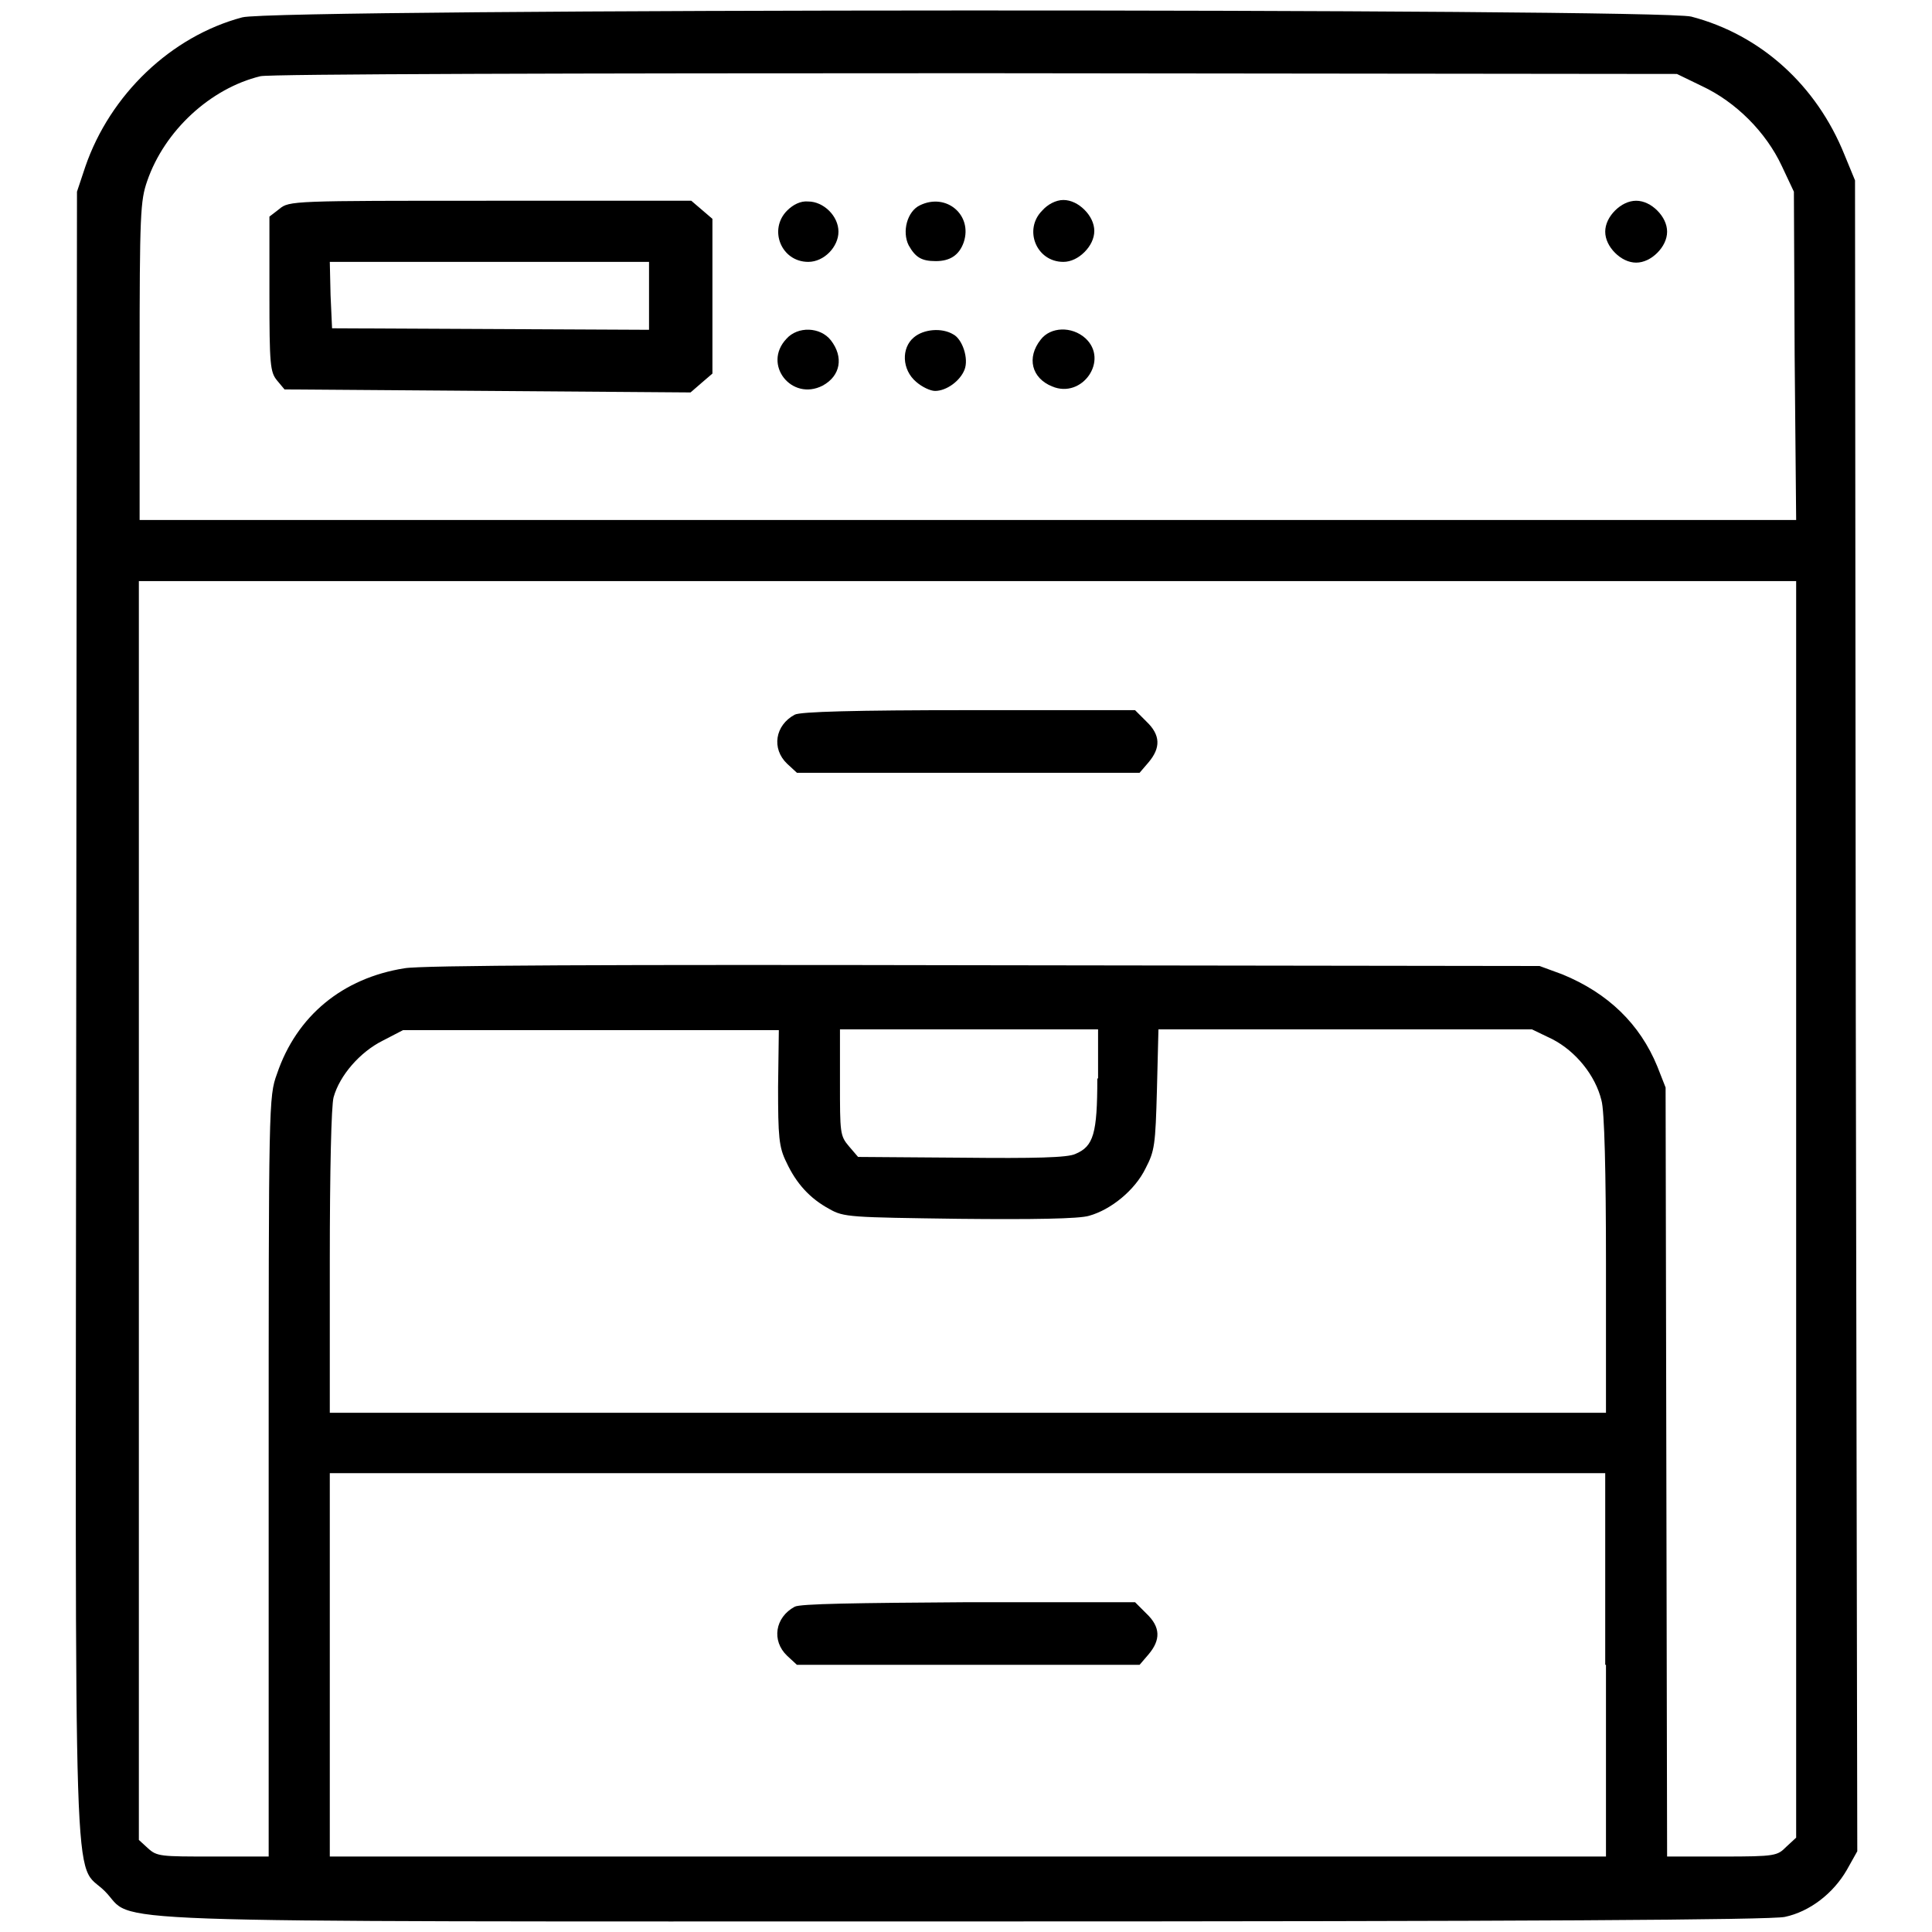 <?xml version="1.0" encoding="utf-8"?>
<!-- Svg Vector Icons : http://www.onlinewebfonts.com/icon -->
<!DOCTYPE svg PUBLIC "-//W3C//DTD SVG 1.1//EN" "http://www.w3.org/Graphics/SVG/1.1/DTD/svg11.dtd">
<svg version="1.1" xmlns="http://www.w3.org/2000/svg" xmlns:xlink="http://www.w3.org/1999/xlink" x="0px" y="0px" viewBox="0 0 256 256" enable-background="new 0 0 256 256" xml:space="preserve">
<g><g><g><path fill="#000000" d="M32.1,2.3c-9.4,2.5-17.5,10.2-20.8,19.8l-1.1,3.3L10.1,134c-0.1,122.8-0.5,112.3,3.8,116.6s-5.8,4,113.9,4c74.8,0,106.8-0.2,108.7-0.6c3.3-0.7,6.4-3.1,8.2-6.2l1.4-2.5l-0.2-110.7l-0.1-110.7l-1.4-3.4c-3.7-9.2-11.1-15.9-20.3-18.3C219.7,1.1,36.4,1.1,32.1,2.3z M225.5,11.4c4.5,2.1,8.5,6.1,10.6,10.6l1.6,3.4l0.1,21.7l0.2,21.8H128.2H18.5v-21c0-19.6,0.1-21.3,1-23.9c2.3-6.7,8.4-12.3,15-13.9c1.1-0.3,41.8-0.4,94.8-0.4l92.9,0.1L225.5,11.4z M238,160.2v83.3l-1.3,1.2c-1.2,1.2-1.4,1.3-8.5,1.3h-7.3l-0.1-51l-0.1-50.9l-1.1-2.8c-2.3-5.6-6.5-9.7-12.6-12.2L204,128l-73.5-0.1c-49.9-0.1-74.6,0-76.9,0.4c-8.2,1.3-14.3,6.3-16.9,14c-1.1,3-1.1,3.9-1.1,53.4V246h-7.4c-6.9,0-7.4,0-8.6-1.1l-1.2-1.1v-83.5V77h109.7H238V160.2L238,160.2z M103.1,144c0,6.6,0.1,8,1.1,10c1.3,2.8,3.1,4.8,5.7,6.2c1.9,1.1,2.8,1.1,17.2,1.3c9.8,0.1,15.9,0,17.2-0.4c2.9-0.8,6.1-3.4,7.5-6.3c1.2-2.3,1.3-3.1,1.5-10.4l0.2-8h24.8H203l2.7,1.3c3.1,1.6,5.7,4.8,6.5,8.1c0.4,1.3,0.6,9.6,0.6,21.7v19.7h-84.5H43.7v-20c0-12.2,0.2-20.7,0.5-21.8c0.8-2.9,3.5-6,6.5-7.5l2.7-1.4h24.9h24.9L103.1,144L103.1,144z M145.4,142.9c0,7.3-0.5,9-2.9,10c-1,0.5-5.4,0.6-15.1,0.5l-13.7-0.1l-1.2-1.4c-1.2-1.4-1.2-1.8-1.2-8.5v-7h17.1h17.1V142.9z M212.8,220.6V246h-84.5H43.7v-25.4v-25.4h84.5h84.5V220.6z"/><path fill="#000000" d="M37,27.7l-1.3,1V39c0,9.3,0.1,10.3,1,11.4l1,1.2l26.9,0.2l26.9,0.2l1.5-1.3l1.4-1.2V39.2V29l-1.4-1.2l-1.4-1.2H64.9C38.8,26.6,38.3,26.6,37,27.7z M86,39.2v4.5l-21-0.1l-21-0.1l-0.2-4.4l-0.1-4.4h21.2H86L86,39.2L86,39.2z"/><path fill="#000000" d="M104.3,27.9c-2.5,2.5-0.8,6.8,2.8,6.8c2.1,0,4-2,4-4c0-2.1-2-4-4-4C106.1,26.6,105.1,27.1,104.3,27.9z"/><path fill="#000000" d="M121.9,27.2c-1.7,0.8-2.4,3.5-1.5,5.3c0.9,1.6,1.7,2.1,3.6,2.1s3.1-0.8,3.7-2.5C128.9,28.5,125.4,25.5,121.9,27.2z"/><path fill="#000000" d="M138.1,27.9c-2.5,2.5-0.8,6.8,2.8,6.8c1,0,2-0.5,2.8-1.3c0.8-0.8,1.3-1.8,1.3-2.8c0-1-0.5-2-1.3-2.8c-0.8-0.8-1.8-1.3-2.8-1.3S138.8,27.1,138.1,27.9z"/><path fill="#000000" d="M214,27.9c-0.8,0.8-1.3,1.8-1.3,2.8c0,1,0.5,2,1.3,2.8c0.8,0.8,1.8,1.3,2.8,1.3s2-0.5,2.8-1.3c0.8-0.8,1.3-1.8,1.3-2.8c0-1-0.5-2-1.3-2.8c-0.8-0.8-1.8-1.3-2.8-1.3S214.8,27.1,214,27.9z"/><path fill="#000000" d="M104.2,44.9c-3.2,3.4,0.7,8.3,4.8,6.2c2.4-1.3,2.8-3.8,1.1-6C108.7,43.3,105.7,43.2,104.2,44.9z"/><path fill="#000000" d="M121.1,44.7c-1.7,1.4-1.6,4.3,0.3,5.9c0.8,0.7,1.9,1.2,2.5,1.2c1.5,0,3.3-1.3,3.9-2.8c0.6-1.5-0.3-4.1-1.5-4.7C124.8,43.4,122.4,43.6,121.1,44.7z"/><path fill="#000000" d="M137.9,45c-1.9,2.4-1.2,5.1,1.5,6.2c4,1.7,7.6-3.5,4.4-6.4C142,43.2,139.2,43.3,137.9,45z"/><path fill="#000000" d="M105.3,94.7c-2.6,1.4-3.1,4.5-1,6.5l1.3,1.2h22.6H151l1.2-1.4c1.6-1.9,1.6-3.6-0.3-5.4l-1.5-1.5h-22.1C113.4,94.1,106,94.3,105.3,94.7z"/><path fill="#000000" d="M105.3,212.9c-2.6,1.4-3.1,4.5-1,6.5l1.3,1.2h22.6H151l1.2-1.4c1.6-1.9,1.6-3.6-0.3-5.4l-1.5-1.5h-22.1C113.4,212.4,106,212.5,105.3,212.9z"/></g></g></g>
</svg>